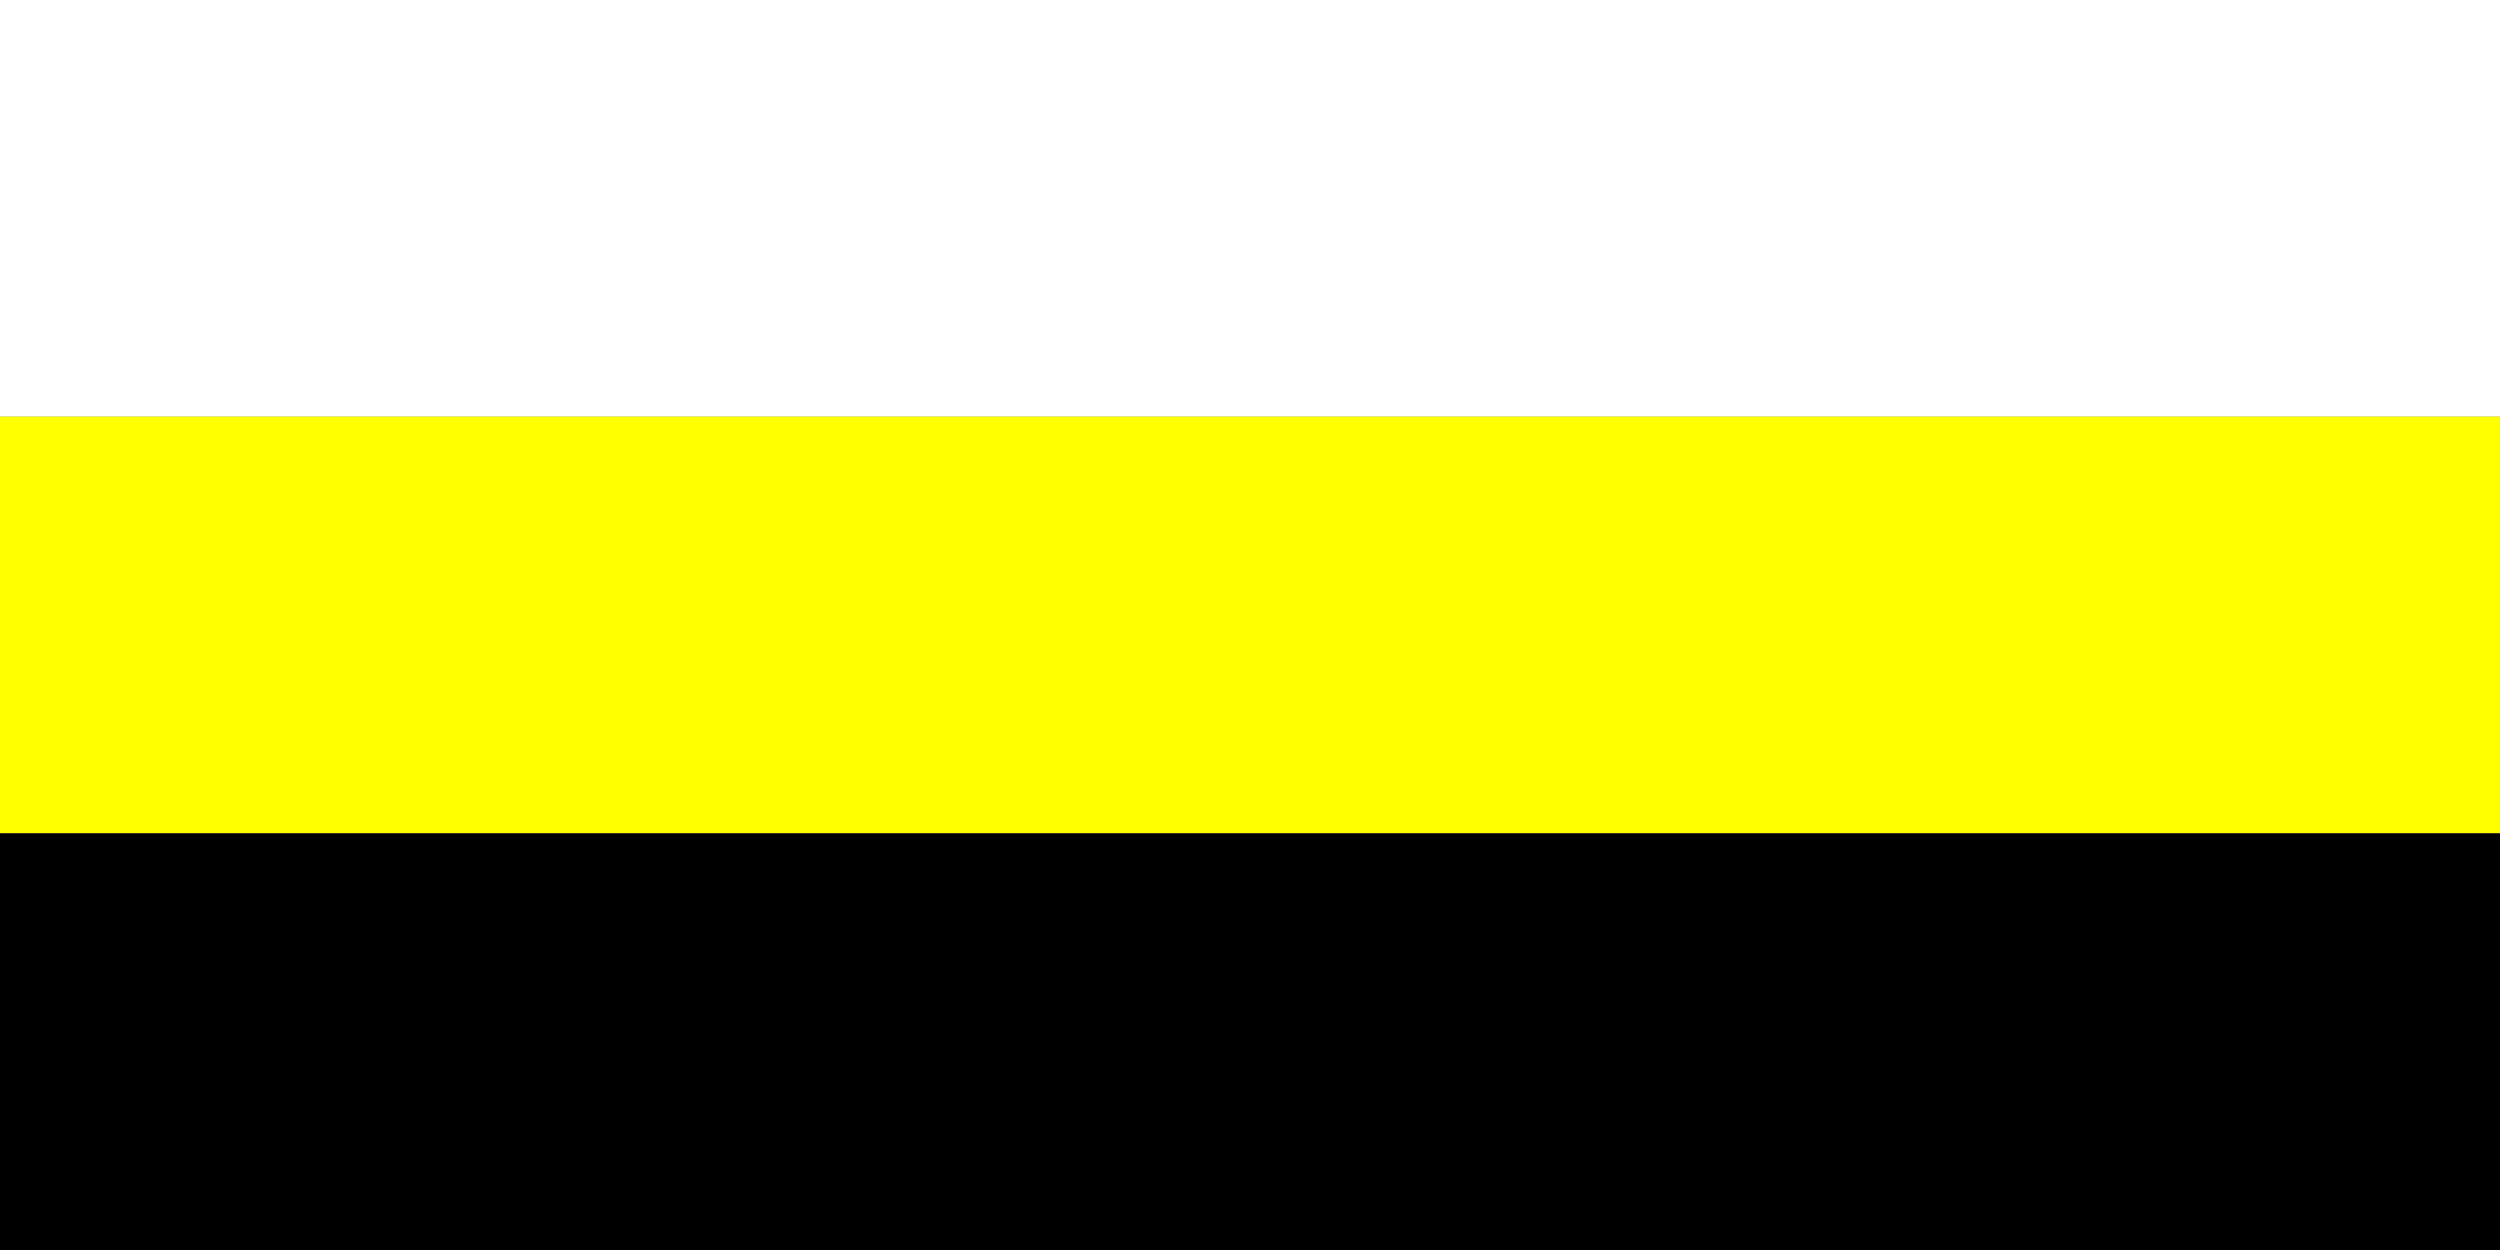 <?xml version="1.0" encoding="UTF-8" standalone="no"?>
<!-- Created with Inkscape (http://www.inkscape.org/) -->
<svg
   xmlns:svg="http://www.w3.org/2000/svg"
   xmlns="http://www.w3.org/2000/svg"
   version="1.0"
   width="600"
   height="300"
   id="svg1340">
  <rect width="100%" height="100%" fill="#808080" stroke="none"/>
  <defs
     id="defs1343" />
  <rect
     width="600"
     height="100"
     x="-600"
     y="-100"
     transform="scale(-1,-1)"
     style="fill:#ffffff;fill-opacity:1;fill-rule:evenodd;stroke:none;stroke-width:1px;stroke-linecap:butt;stroke-linejoin:miter;stroke-opacity:1"
     id="rect1349" />
  <rect
     width="600"
     height="100"
     x="-600"
     y="-200"
     transform="scale(-1,-1)"
     style="fill:#ffff00;fill-opacity:1;stroke:none"
     id="rect2224" />
  <rect
     width="600"
     height="100"
     x="-600"
     y="-300"
     transform="scale(-1,-1)"
     style="fill:#000000;fill-opacity:1;stroke:none"
     id="rect2226" />
</svg>
